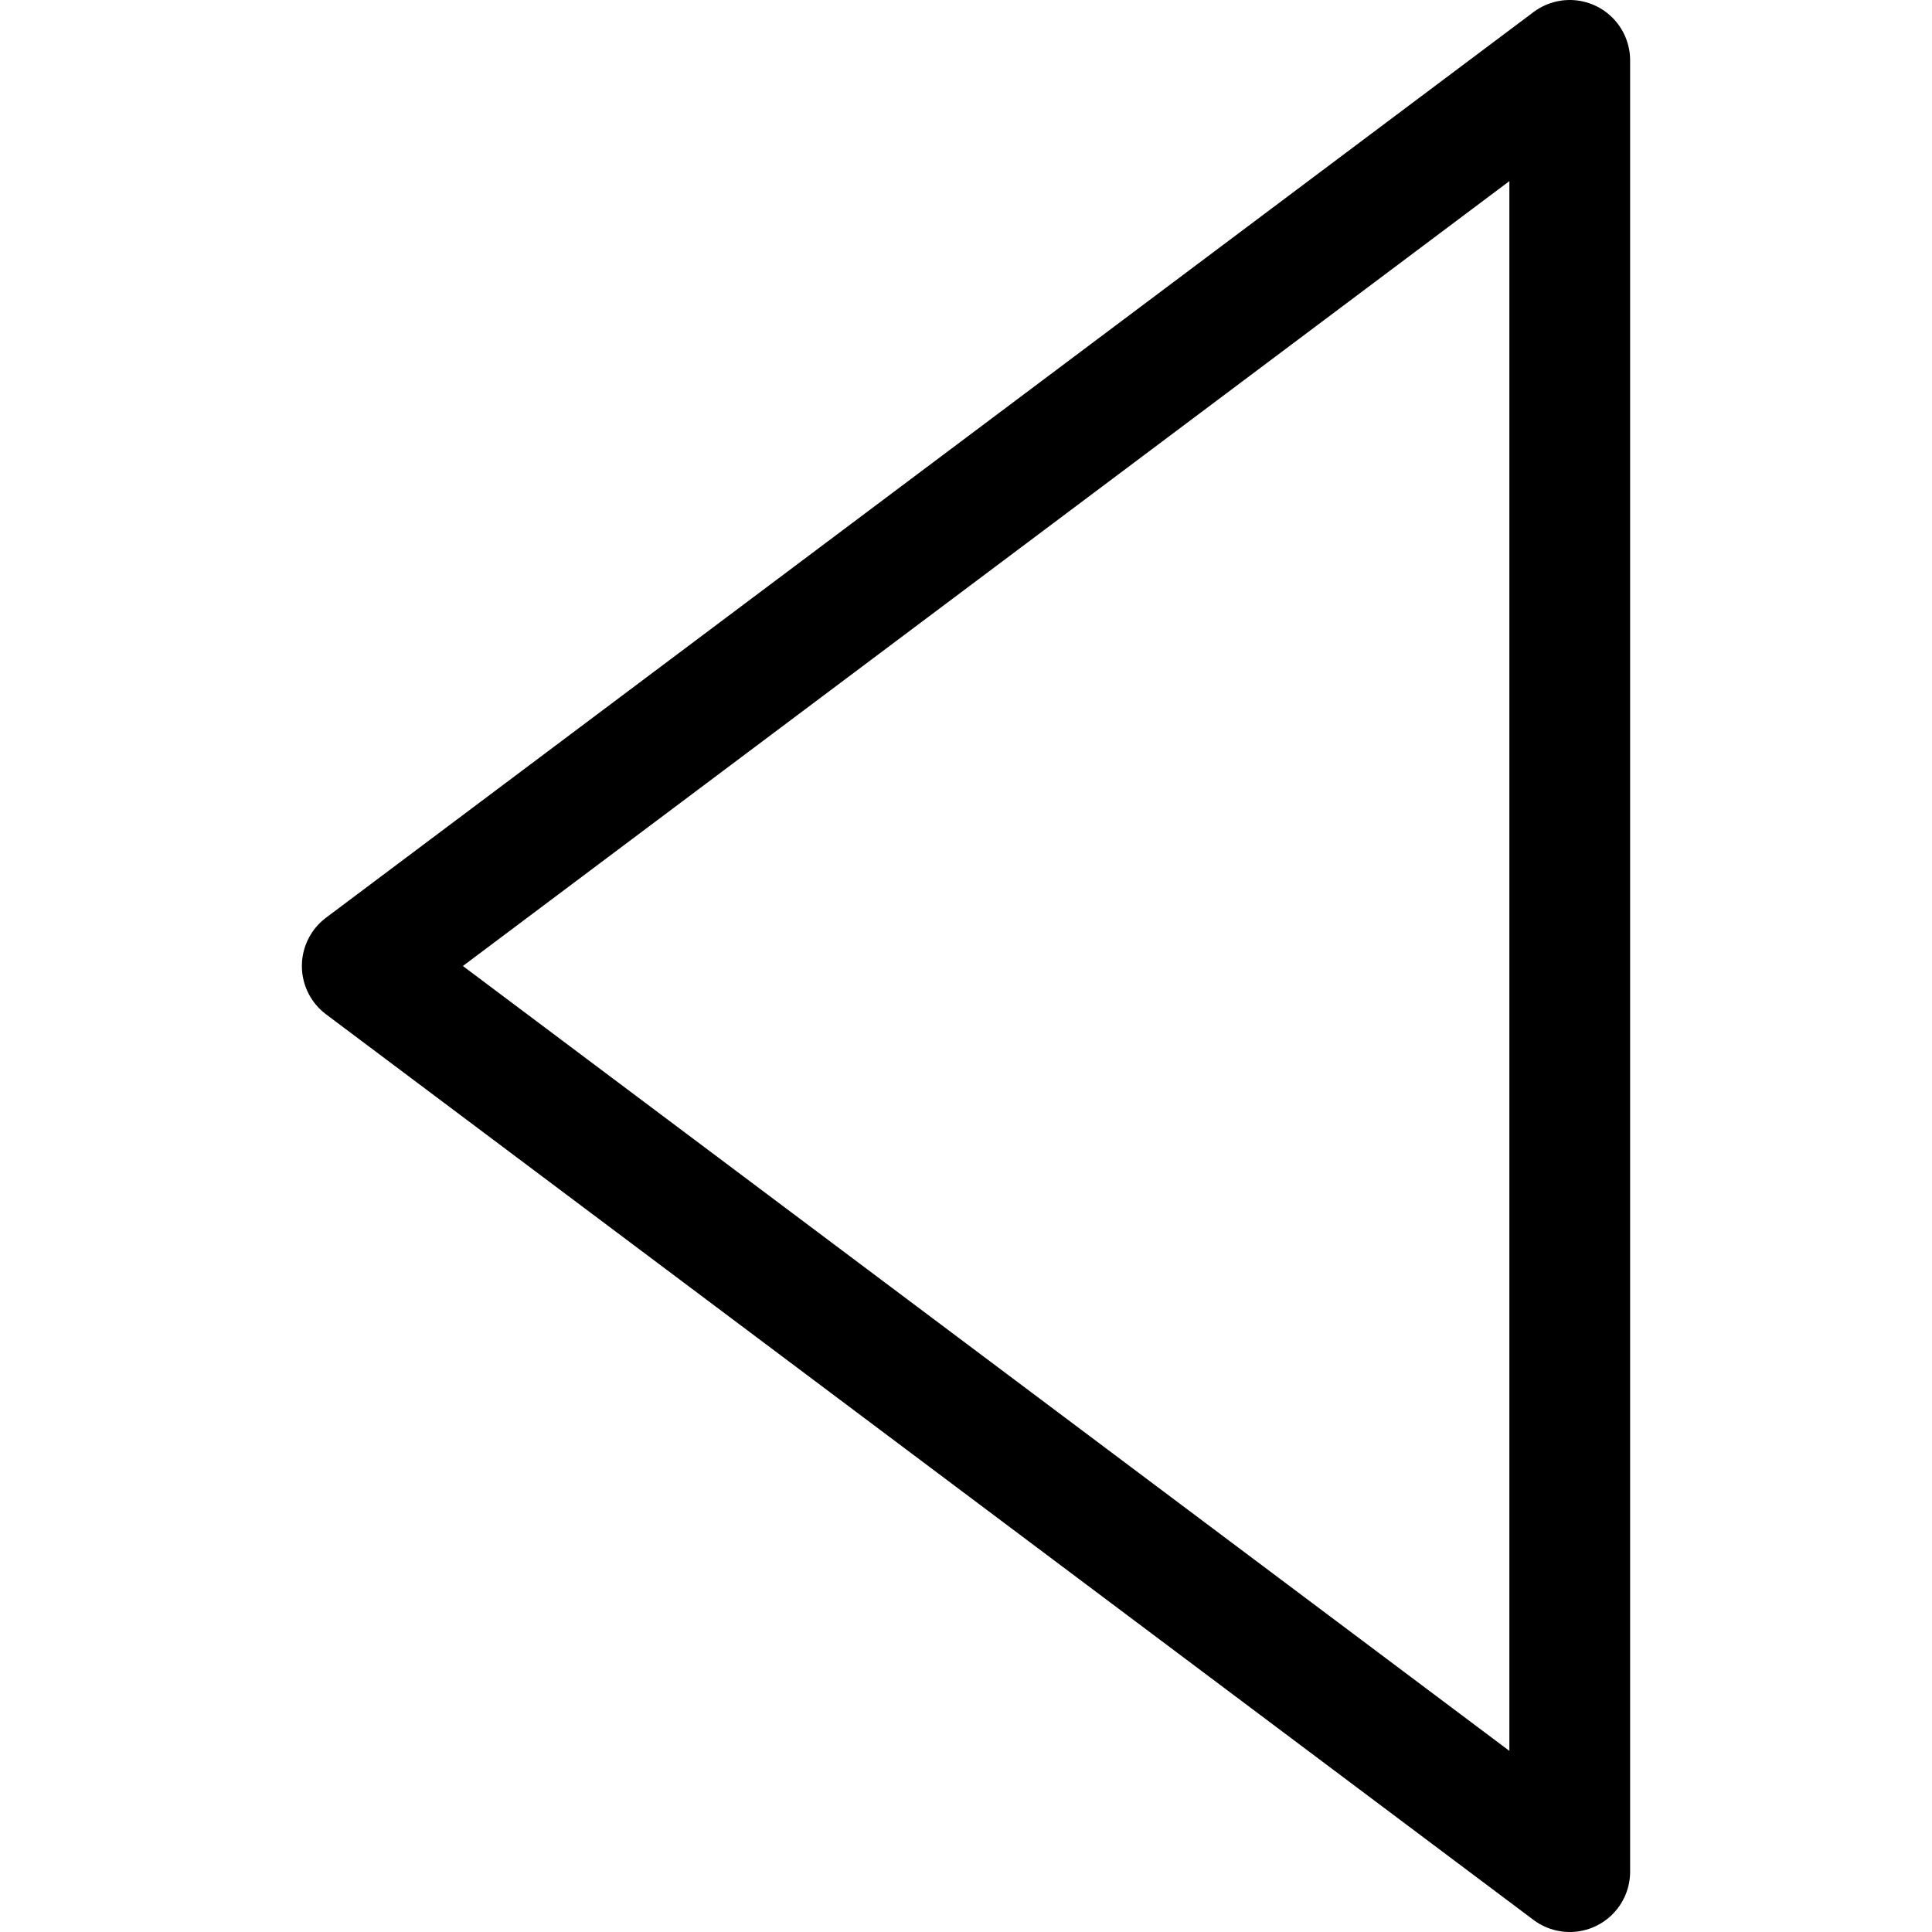 <?xml version="1.0" ?>
<!-- Uploaded to: SVG Repo, www.svgrepo.com, Generator: SVG Repo Mixer Tools -->
<svg width="800px" height="800px" viewBox="0 0 32 32" xmlns="http://www.w3.org/2000/svg">
<title/>
<g data-name="02-Arrow-direction-pointer" id="_02-Arrow-direction-pointer">
<polygon points="26 31 26 1 6 16 26 31" style="fill:none;stroke:#000000;stroke-linecap:round;stroke-linejoin:round;stroke-width:2px"/>
</g>
</svg>